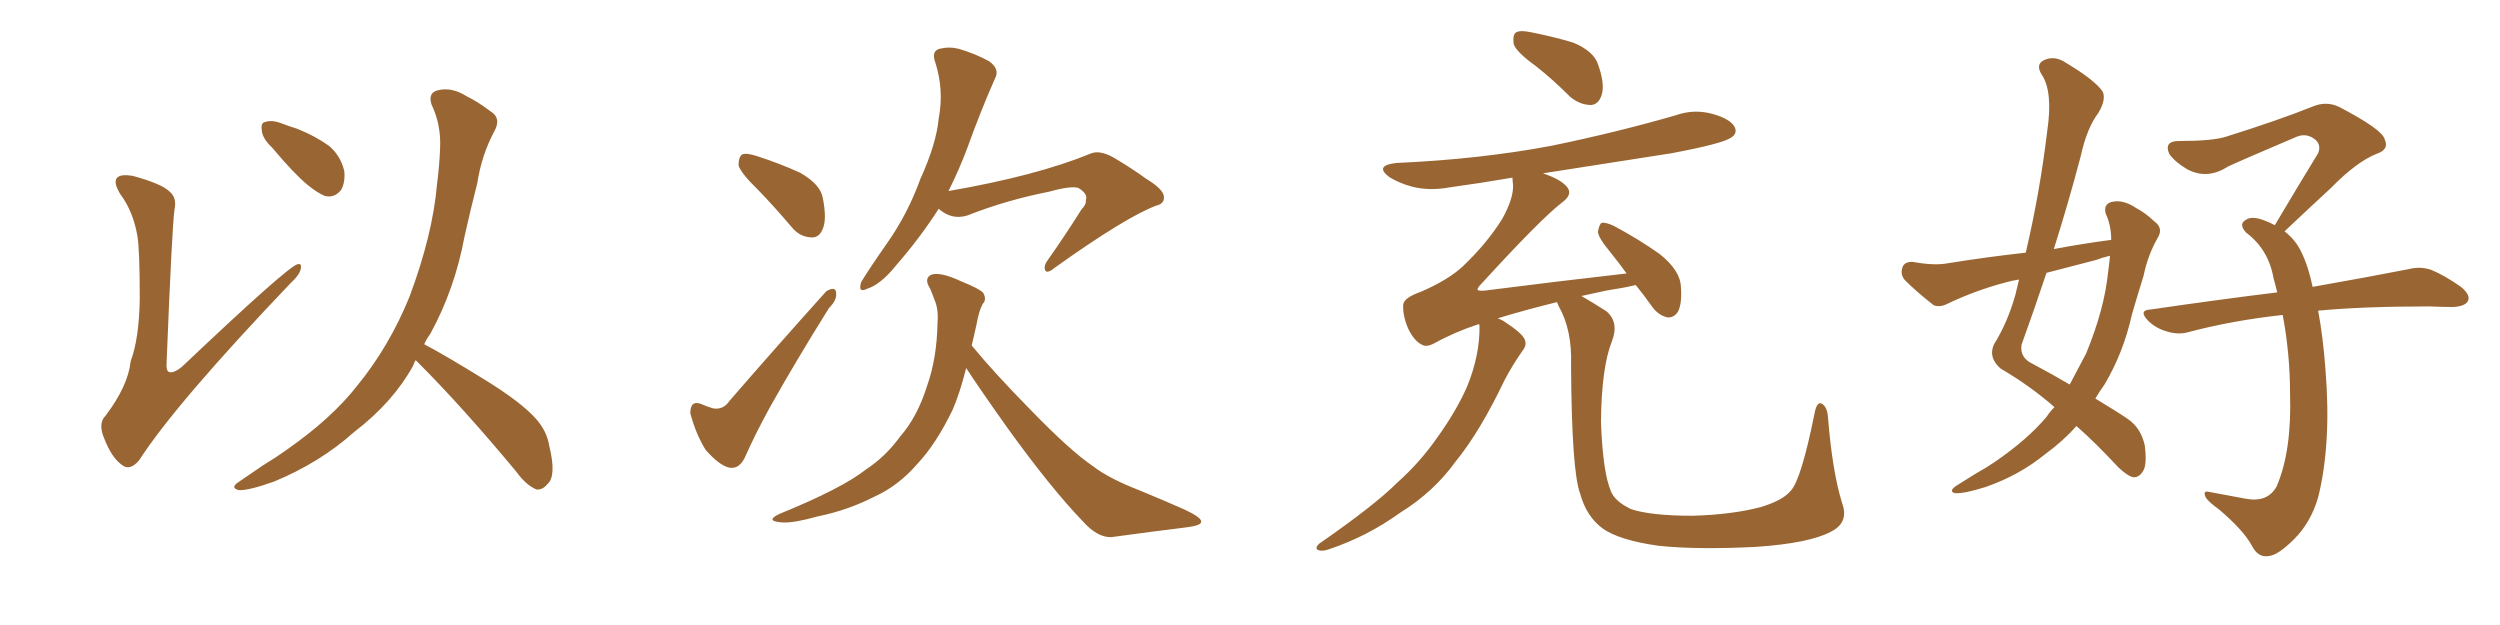 <svg xmlns="http://www.w3.org/2000/svg" xmlns:xlink="http://www.w3.org/1999/xlink" width="600" height="150"><path fill="#996633" padding="10" d="M32.96 56.54L32.96 56.54Q31.93 50.68 28.86 46.58L28.86 46.58Q27.10 43.65 28.13 42.63L28.13 42.63Q29.00 41.75 31.79 42.19L31.79 42.19Q38.82 44.09 40.72 46.00L40.72 46.00Q42.48 47.46 41.89 50.24L41.89 50.24Q41.31 53.91 39.99 86.87L39.99 86.87Q39.84 88.77 40.43 89.21L40.43 89.21Q41.46 89.79 43.65 88.04L43.65 88.04Q68.70 64.31 71.34 63.43L71.34 63.43Q72.36 63.13 72.22 64.16L72.22 64.16Q72.22 65.63 69.87 67.82L69.87 67.82Q42.19 96.83 33.40 110.45L33.40 110.45Q31.20 113.09 29.30 111.62L29.30 111.62Q26.81 109.86 25.05 105.32L25.05 105.32Q23.44 101.66 25.34 99.76L25.34 99.76Q30.76 92.58 31.35 86.72L31.35 86.72Q33.40 81.30 33.54 71.63L33.54 71.63Q33.54 59.77 32.96 56.54ZM65.33 35.45L65.33 35.45Q62.99 33.25 62.84 31.35L62.84 31.35Q62.55 29.44 63.57 29.30L63.57 29.30Q65.19 28.71 67.53 29.59L67.53 29.59Q69.43 30.32 71.34 30.91L71.34 30.91Q75.73 32.67 78.96 35.01L78.96 35.01Q81.74 37.35 82.62 41.02L82.62 41.02Q82.91 43.65 81.88 45.56L81.88 45.56Q80.27 47.61 77.93 47.02L77.93 47.02Q76.17 46.29 73.83 44.38L73.83 44.38Q70.61 41.75 65.33 35.45ZM99.76 86.43L99.76 86.43L99.76 86.43Q99.32 87.16 99.17 87.74L99.17 87.74Q94.34 96.53 84.96 103.71L84.96 103.71Q76.76 111.04 65.77 115.58L65.77 115.58Q59.62 117.77 57.28 117.63L57.28 117.63Q55.08 117.04 57.42 115.58L57.42 115.58Q60.21 113.67 62.99 111.77L62.99 111.77Q66.36 109.72 68.99 107.81L68.99 107.81Q79.69 100.34 85.84 92.43L85.84 92.43Q93.46 83.06 98.29 71.19L98.29 71.19Q103.86 56.25 104.88 44.24L104.88 44.24Q105.47 39.70 105.62 35.60L105.62 35.60Q105.91 30.03 103.56 25.05L103.56 25.05Q102.69 22.27 105.03 21.68L105.03 21.68Q108.40 20.80 112.06 23.14L112.06 23.14Q114.55 24.32 117.63 26.66L117.63 26.66Q120.41 28.27 118.65 31.49L118.65 31.49Q115.58 37.21 114.55 43.95L114.55 43.95Q112.94 50.24 111.47 56.84L111.47 56.84Q109.13 69.43 103.27 80.13L103.27 80.13Q102.39 81.30 101.81 82.62L101.81 82.62Q107.08 85.40 116.31 91.11L116.31 91.11Q125.10 96.53 128.61 100.49L128.61 100.49Q131.25 103.42 131.84 107.08L131.84 107.08Q133.59 114.26 131.40 116.16L131.40 116.16Q130.22 117.63 128.76 117.48L128.76 117.48Q126.27 116.46 123.93 113.23L123.93 113.23Q111.04 97.71 100.34 87.01L100.34 87.01Q99.90 86.57 99.76 86.43ZM181.93 45.56L181.93 45.56Q177.83 41.60 177.25 39.70L177.25 39.70Q177.25 37.65 178.13 37.06L178.13 37.06Q179.15 36.62 181.79 37.50L181.79 37.50Q187.21 39.26 192.04 41.46L192.04 41.46Q196.88 44.24 197.46 47.46L197.46 47.46Q198.49 52.59 197.46 54.93L197.46 54.93Q196.58 57.13 194.68 56.98L194.68 56.98Q191.89 56.84 189.99 54.49L189.99 54.49Q185.89 49.66 181.93 45.56ZM175.05 96.24L175.05 96.24Q186.47 83.06 198.34 69.87L198.34 69.87Q200.68 68.55 200.68 70.46L200.68 70.46Q200.83 72.07 198.93 73.97L198.93 73.97Q190.87 86.87 184.72 97.85L184.72 97.85Q181.20 104.30 179.00 109.28L179.00 109.28Q177.54 112.79 174.90 112.21L174.90 112.21Q172.56 111.62 169.34 107.96L169.34 107.96Q166.99 104.15 165.67 99.17L165.67 99.17Q165.67 95.95 168.31 96.97L168.31 96.97Q169.63 97.56 171.09 98.00L171.09 98.00Q173.58 98.44 175.05 96.24ZM225.29 50.10L225.29 50.10Q220.90 56.98 215.04 63.72L215.04 63.72Q211.38 68.26 208.15 69.29L208.15 69.29Q205.81 70.46 206.69 67.68L206.69 67.68Q208.74 64.31 212.84 58.45L212.84 58.45Q217.82 51.42 220.90 42.92L220.90 42.92Q224.71 34.57 225.29 28.42L225.29 28.42Q226.61 21.53 224.41 14.79L224.41 14.79Q223.54 12.30 225.44 11.72L225.44 11.72Q227.78 11.13 230.13 11.72L230.13 11.72Q234.08 12.89 237.30 14.65L237.30 14.65Q240.09 16.55 238.77 18.90L238.77 18.90Q235.40 26.51 232.18 35.45L232.18 35.45Q230.27 40.58 227.64 45.85L227.64 45.85Q248.73 42.19 261.62 36.91L261.62 36.91Q264.11 35.74 268.21 38.38L268.21 38.38Q271.88 40.58 275.10 42.92L275.10 42.92Q279.49 45.56 279.35 47.46L279.35 47.46Q279.35 48.93 277.44 49.37L277.44 49.37Q270.12 52.15 253.27 64.16L253.27 64.16Q251.51 65.63 250.93 65.04L250.93 65.04Q250.34 64.01 251.37 62.55L251.37 62.55Q255.62 56.54 259.57 50.24L259.57 50.24Q260.74 49.07 260.60 48.05L260.60 48.05Q261.18 46.58 258.84 45.12L258.84 45.12Q257.08 44.53 251.81 46.00L251.81 46.00Q241.41 48.05 232.18 51.71L232.18 51.71Q228.37 52.88 225.29 50.10ZM231.88 88.33L231.88 88.33L231.88 88.33Q230.42 94.19 228.66 98.29L228.66 98.29Q224.71 106.49 220.17 111.33L220.17 111.33Q215.63 116.60 209.77 119.24L209.77 119.24Q203.47 122.46 196.29 123.93L196.29 123.93Q190.58 125.54 187.79 125.39L187.79 125.39Q183.40 125.10 187.06 123.34L187.06 123.34Q202.15 117.19 207.86 112.65L207.86 112.65Q212.55 109.57 216.06 104.74L216.06 104.74Q220.17 100.05 222.51 92.58L222.51 92.58Q224.85 85.99 225 77.49L225 77.49Q225.29 74.27 224.27 71.92L224.27 71.92Q223.68 70.31 223.24 69.29L223.24 69.29Q221.63 66.80 223.54 65.92L223.54 65.92Q225.73 65.19 230.71 67.53L230.71 67.53Q235.11 69.29 235.99 70.31L235.99 70.31Q236.87 71.92 235.84 72.95L235.84 72.95Q234.96 74.56 234.38 77.78L234.38 77.78Q233.79 80.57 233.20 82.91L233.20 82.91Q238.62 89.50 247.41 98.44L247.41 98.44Q256.93 108.25 262.35 111.91L262.35 111.91Q266.16 114.84 273.34 117.63L273.34 117.63Q279.05 119.97 284.33 122.31L284.33 122.31Q288.43 124.22 288.28 125.24L288.28 125.24Q288.28 126.12 284.77 126.56L284.77 126.56Q276.42 127.59 266.75 128.91L266.75 128.91Q263.38 129.05 259.86 125.10L259.86 125.10Q252.25 117.19 241.99 102.98L241.99 102.98Q235.11 93.31 231.88 88.33ZM368.55 15.82L368.55 15.82Q363.87 12.45 363.28 10.55L363.28 10.55Q362.99 8.35 363.87 7.76L363.87 7.76Q364.89 7.18 367.53 7.76L367.53 7.76Q372.80 8.79 377.64 10.25L377.64 10.25Q382.47 12.30 383.50 15.38L383.50 15.38Q385.25 20.21 384.38 22.85L384.38 22.85Q383.64 25.05 381.88 25.20L381.88 25.20Q379.25 25.20 376.90 23.29L376.90 23.29Q372.66 19.04 368.55 15.82ZM442.09 120.70L442.09 120.70L442.09 120.70Q443.85 125.39 439.45 127.59L439.45 127.59Q434.33 130.37 421.44 131.25L421.44 131.25Q407.08 131.98 397.85 130.96L397.85 130.96Q388.62 129.64 384.67 126.86L384.67 126.86Q380.71 123.93 379.25 118.51L379.25 118.51Q377.20 113.23 377.05 87.60L377.05 87.60Q377.34 79.25 374.12 73.54L374.12 73.54Q373.83 72.95 373.68 72.51L373.68 72.51Q366.50 74.27 360.21 76.17L360.21 76.17Q359.62 76.32 359.47 76.46L359.47 76.46Q360.21 76.61 361.08 77.20L361.08 77.20Q365.33 79.98 365.92 81.45L365.92 81.45Q366.50 82.76 365.48 84.08L365.48 84.08Q362.99 87.60 361.08 91.26L361.08 91.26Q355.22 103.56 349.37 110.74L349.37 110.74Q344.09 118.07 336.04 123.05L336.04 123.05Q328.13 128.76 318.90 131.84L318.90 131.84Q317.29 132.42 316.26 131.98L316.26 131.98Q315.53 131.54 316.55 130.52L316.55 130.52Q329.88 121.29 335.30 115.87L335.30 115.87Q340.72 111.04 344.82 105.18L344.82 105.18Q349.37 98.88 352.00 93.02L352.00 93.02Q355.22 85.25 355.08 78.08L355.08 78.08Q354.93 77.78 354.93 77.78L354.93 77.78Q349.07 79.69 344.09 82.47L344.09 82.47Q342.33 83.35 341.31 82.76L341.31 82.76Q339.40 81.88 337.94 78.81L337.94 78.81Q336.62 75.73 336.77 73.10L336.77 73.10Q336.91 71.48 341.02 70.02L341.02 70.02Q347.46 67.24 350.98 64.01L350.98 64.01Q356.84 58.45 360.50 52.59L360.50 52.59Q363.28 47.61 363.13 44.38L363.13 44.38Q362.99 43.21 362.99 42.63L362.99 42.63Q355.37 43.95 347.90 44.97L347.90 44.97Q343.07 45.85 338.96 44.82L338.96 44.82Q335.74 43.95 333.40 42.48L333.40 42.48Q329.74 39.70 335.16 39.11L335.16 39.11Q355.08 38.23 372.22 35.01L372.22 35.01Q387.89 31.79 402.10 27.69L402.10 27.69Q406.64 26.07 411.18 27.39L411.18 27.39Q415.28 28.56 416.31 30.47L416.31 30.47Q417.04 31.93 415.58 32.96L415.58 32.96Q413.67 34.42 401.22 36.77L401.22 36.77Q385.40 39.26 370.31 41.60L370.31 41.60Q374.71 43.07 376.17 44.97L376.17 44.97Q377.49 46.73 374.85 48.63L374.85 48.63Q369.73 52.59 355.52 68.12L355.52 68.12Q354.49 69.14 354.64 69.58L354.64 69.58Q354.93 69.87 356.40 69.73L356.40 69.73Q373.68 67.53 390.38 65.63L390.38 65.63Q388.48 62.99 386.57 60.64L386.57 60.64Q383.64 57.13 383.50 55.66L383.50 55.66Q383.79 53.91 384.38 53.47L384.38 53.47Q385.40 53.32 387.30 54.20L387.30 54.20Q393.31 57.42 398.29 60.94L398.29 60.94Q403.27 64.89 403.42 68.85L403.42 68.85Q403.71 72.95 402.69 74.85L402.69 74.85Q401.66 76.32 400.20 76.17L400.20 76.17Q398.14 75.73 396.68 73.83L396.68 73.83Q394.48 70.75 392.58 68.41L392.58 68.41Q389.50 69.14 385.55 69.73L385.55 69.73Q382.32 70.46 379.54 71.04L379.54 71.04Q381.88 72.36 385.55 74.71L385.55 74.71Q388.62 77.34 386.87 81.88L386.87 81.88Q384.38 88.04 384.23 101.22L384.23 101.22Q384.67 113.23 386.57 117.77L386.57 117.77Q387.45 120.26 391.41 122.17L391.41 122.17Q396.09 123.78 406.35 123.78L406.35 123.78Q415.72 123.49 422.46 121.73L422.46 121.73Q427.88 120.12 429.79 117.77L429.79 117.77Q432.28 115.14 435.50 99.17L435.50 99.17Q436.08 96.09 437.40 96.97L437.40 96.97Q438.57 97.85 438.72 100.20L438.72 100.20Q439.75 113.09 442.09 120.70ZM493.07 97.71L493.07 97.71Q487.21 92.58 480.18 88.48L480.18 88.48Q477.10 85.84 478.56 82.62L478.56 82.62Q481.79 77.49 483.69 70.75L483.69 70.75Q484.13 68.85 484.57 67.09L484.57 67.09Q482.67 67.38 481.20 67.82L481.20 67.82Q474.02 69.73 467.29 72.95L467.29 72.95Q465.53 73.83 464.06 73.24L464.06 73.24Q459.96 70.02 457.18 67.24L457.18 67.24Q456.01 65.92 456.59 64.16L456.59 64.16Q457.03 62.84 458.94 62.84L458.94 62.84Q463.77 63.72 466.85 63.28L466.85 63.28Q476.81 61.67 486.18 60.64L486.18 60.64Q489.55 46.29 491.31 31.64L491.31 31.64Q492.77 21.97 489.99 17.87L489.99 17.87Q488.53 15.53 490.43 14.50L490.43 14.50Q493.07 13.18 495.85 15.09L495.85 15.09Q502.73 19.19 504.64 21.97L504.64 21.97Q505.52 23.88 503.61 27.10L503.61 27.10Q500.83 30.76 499.37 37.50L499.37 37.50Q496.44 48.63 492.92 59.77L492.92 59.77Q499.95 58.45 506.69 57.57L506.69 57.57Q506.69 54.05 505.37 51.27L505.37 51.27Q504.79 49.07 506.69 48.49L506.69 48.49Q509.47 47.75 512.70 49.95L512.70 49.95Q514.75 50.98 517.09 53.17L517.09 53.17Q519.29 54.79 517.82 57.13L517.82 57.13Q515.48 61.23 514.45 66.21L514.45 66.21Q512.99 70.90 511.67 75.44L511.67 75.44Q509.62 84.67 505.08 92.29L505.08 92.29Q503.91 93.90 502.88 95.65L502.88 95.65Q508.01 98.73 510.79 100.63L510.79 100.63Q513.87 102.83 514.75 106.93L514.75 106.93Q515.33 111.62 514.31 113.09L514.31 113.09Q513.43 114.55 512.11 114.55L512.11 114.55Q510.79 114.40 508.45 112.21L508.45 112.21Q502.88 106.20 498.34 102.25L498.34 102.25Q495.26 105.76 490.87 108.98L490.87 108.98Q484.57 114.11 476.51 116.89L476.51 116.89Q471.39 118.51 469.19 118.36L469.19 118.36Q467.58 117.92 469.48 116.60L469.48 116.60Q471.83 115.14 474.17 113.67L474.17 113.67Q476.81 112.21 478.71 110.89L478.71 110.89Q486.62 105.47 491.16 100.05L491.16 100.05Q492.04 98.73 493.07 97.71ZM505.96 65.19L505.96 65.19Q506.25 63.13 506.40 61.38L506.40 61.38Q504.49 61.82 503.03 62.40L503.03 62.40Q496.88 64.01 491.16 65.48L491.16 65.48Q488.23 74.27 485.16 82.76L485.16 82.76Q484.72 85.84 487.79 87.30L487.79 87.30Q492.77 89.94 496.73 92.29L496.73 92.29Q498.78 88.48 500.68 84.81L500.68 84.81Q505.08 74.12 505.96 65.19ZM556.35 74.56L556.35 74.56L556.35 74.56Q557.52 80.71 558.11 88.62L558.11 88.62Q559.57 106.49 556.35 119.38L556.35 119.38Q554.59 125.39 550.63 129.35L550.63 129.35Q546.68 133.30 544.48 133.45L544.48 133.45Q541.99 133.89 540.53 131.10L540.53 131.10Q538.48 127.29 532.62 122.31L532.62 122.31Q529.98 120.41 529.39 119.38L529.39 119.38Q528.52 117.63 530.27 118.07L530.27 118.07Q534.38 118.80 538.92 119.68L538.92 119.68Q544.19 120.70 546.39 116.75L546.39 116.75Q550.05 108.25 549.61 94.48L549.61 94.48Q549.61 84.96 547.85 75.59L547.85 75.59Q535.84 76.90 525.29 79.69L525.29 79.69Q522.80 80.42 520.02 79.54L520.02 79.54Q517.38 78.81 515.48 76.90L515.48 76.90Q513.13 74.41 516.21 74.27L516.21 74.27Q532.32 71.92 546.53 70.17L546.53 70.17Q546.09 68.26 545.65 66.80L545.65 66.80Q544.48 59.91 539.06 55.81L539.06 55.81Q537.16 53.76 539.06 52.73L539.06 52.73Q540.53 51.71 543.75 53.03L543.75 53.03Q544.92 53.47 545.95 54.05L545.95 54.05Q551.51 44.68 556.35 36.77L556.35 36.77Q557.23 34.57 555.32 33.25L555.32 33.25Q553.42 31.93 551.22 32.81L551.22 32.81Q537.45 38.67 534.67 39.99L534.67 39.99Q529.69 43.21 524.85 40.58L524.85 40.58Q521.92 38.82 520.61 36.91L520.61 36.91Q519.29 33.84 522.95 33.84L522.95 33.84Q531.01 33.84 534.23 32.81L534.23 32.81Q546.83 28.86 554.88 25.63L554.88 25.63Q558.25 24.17 561.33 25.63L561.33 25.63Q571.73 31.05 572.31 33.40L572.31 33.40Q573.49 35.89 570.41 36.91L570.41 36.91Q565.58 38.82 559.42 45.12L559.42 45.12Q553.56 50.54 548.29 55.52L548.29 55.52Q550.93 57.57 552.25 60.35L552.25 60.35Q554.00 63.87 555.03 68.85L555.03 68.85Q569.09 66.36 578.03 64.60L578.03 64.60Q580.81 63.87 583.45 64.75L583.45 64.75Q586.67 66.06 590.63 68.85L590.63 68.85Q593.12 70.90 592.24 72.36L592.24 72.36Q591.50 73.54 588.72 73.68L588.72 73.68Q585.94 73.68 583.15 73.54L583.15 73.54Q567.04 73.54 556.35 74.56Z"/></svg>